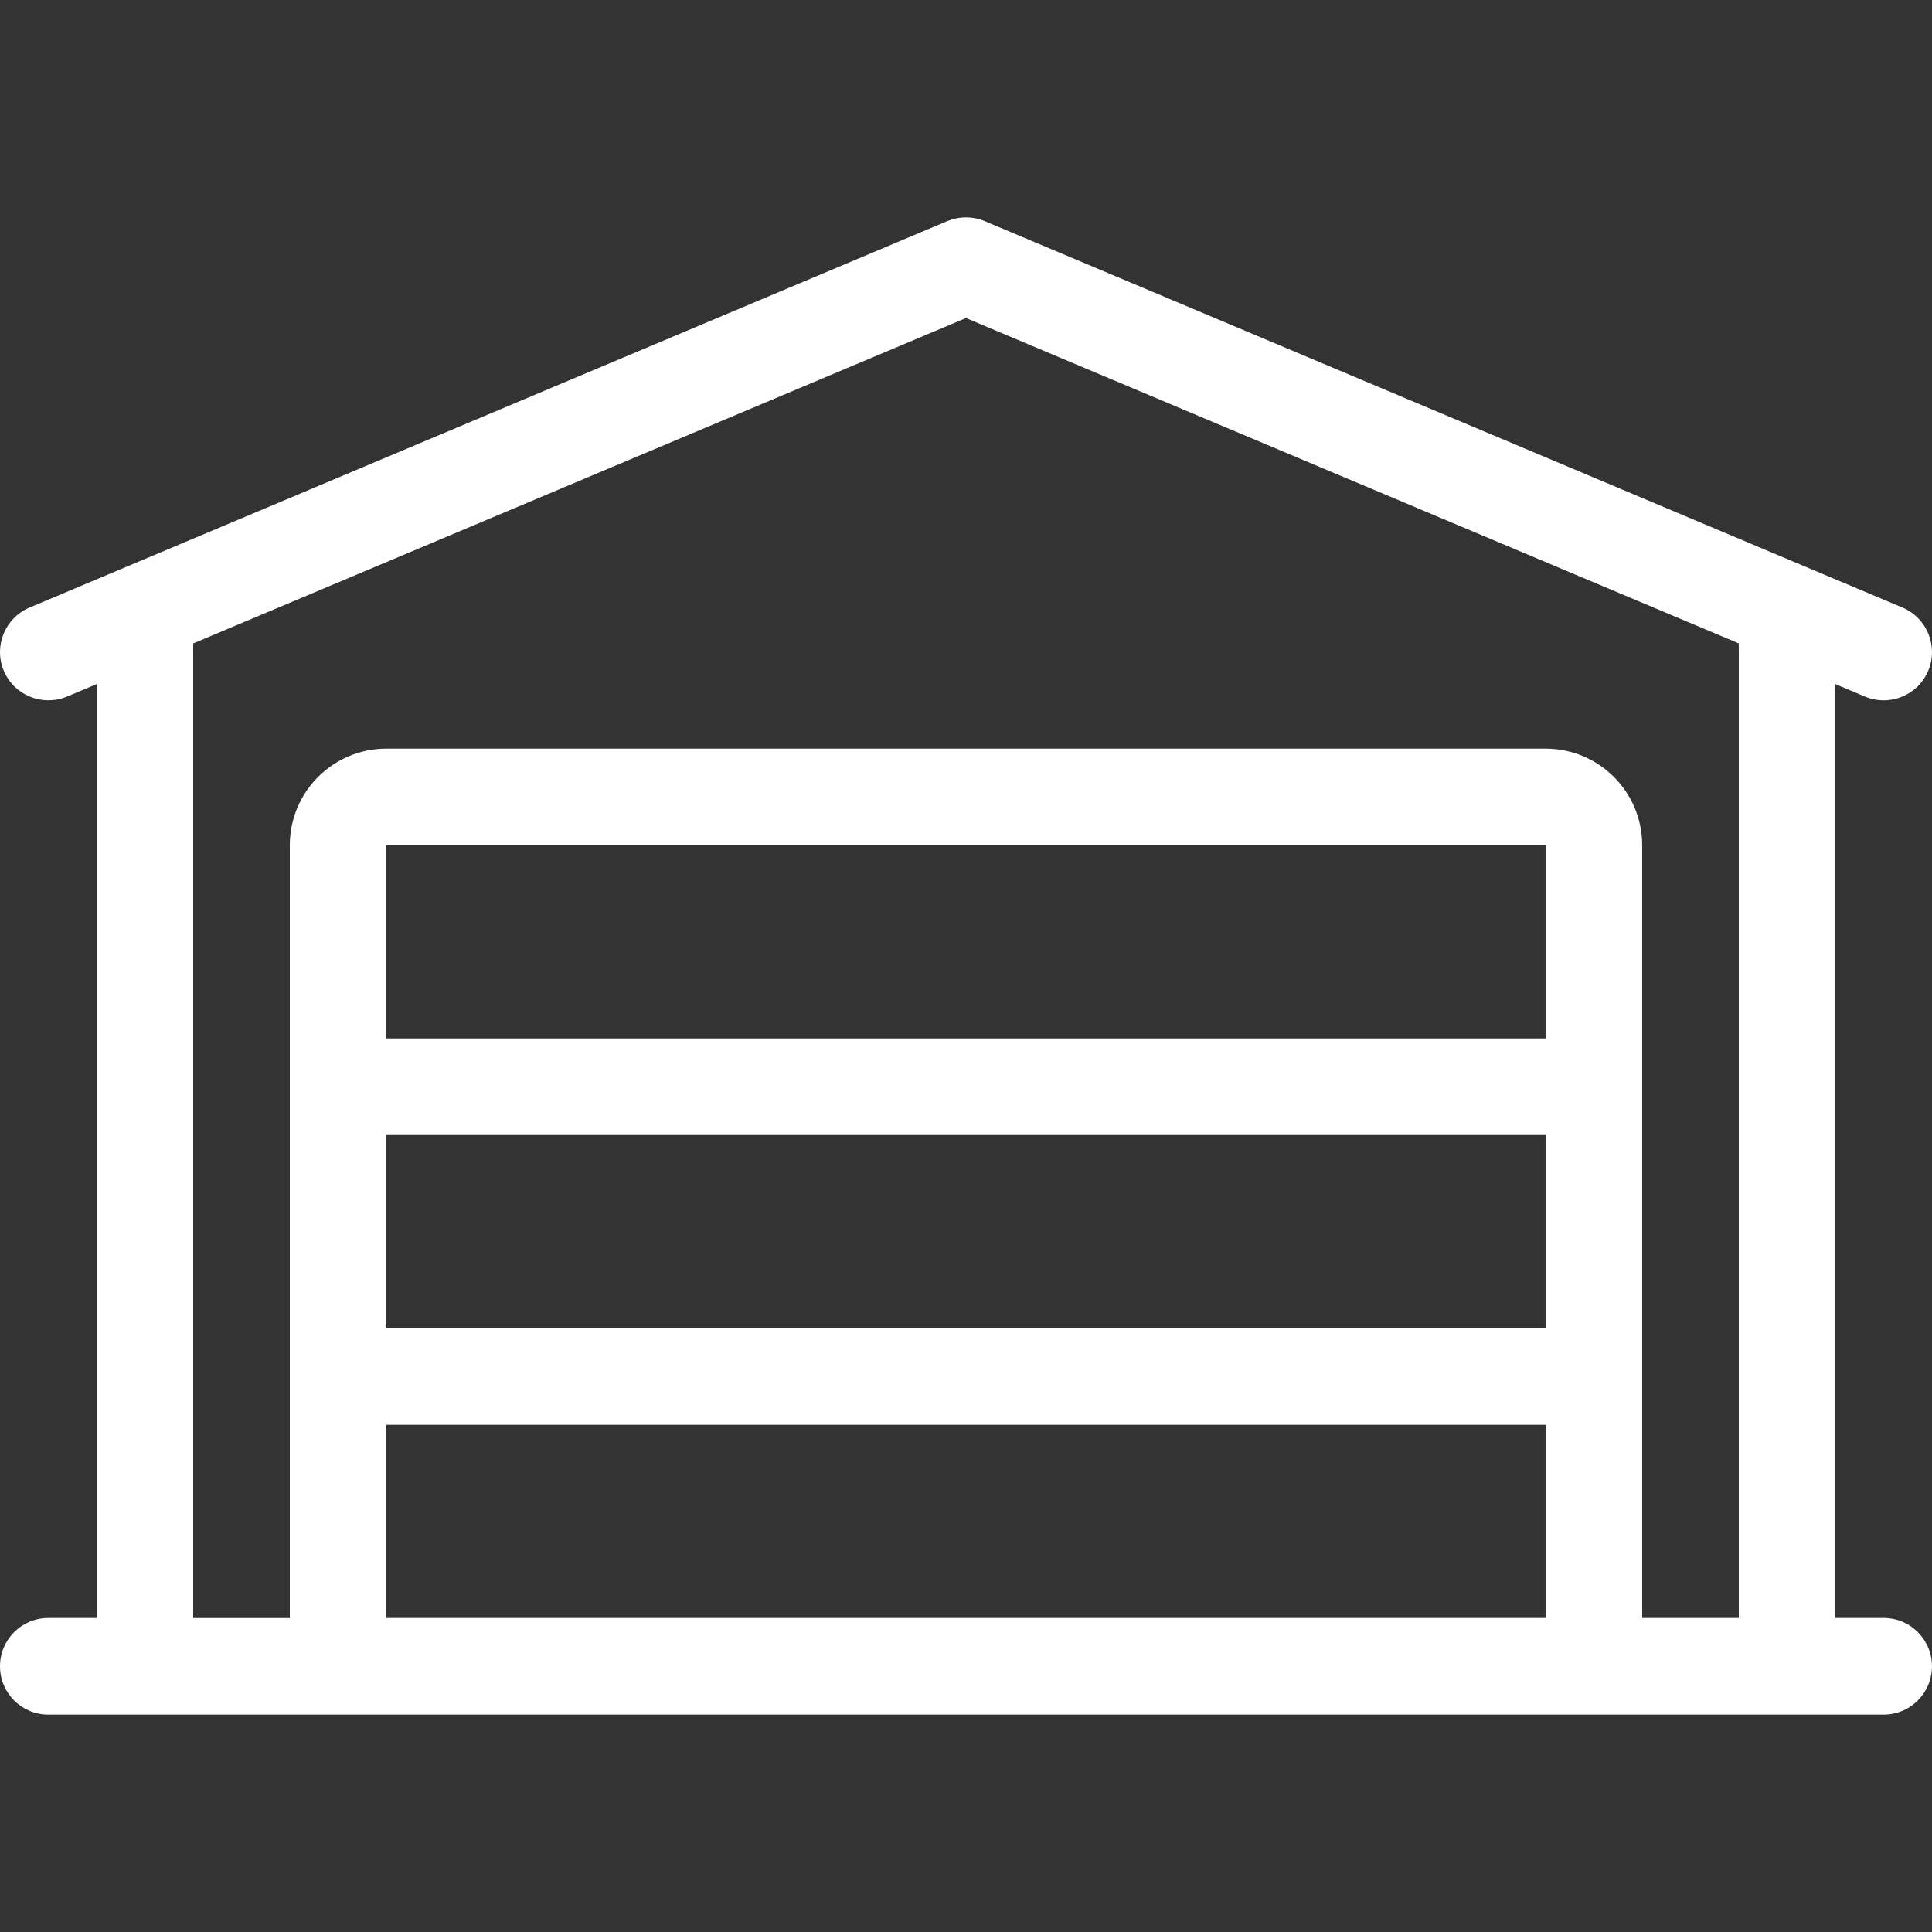 <?xml version="1.0" encoding="iso-8859-1"?>
<!-- Uploaded to: SVG Repo, www.svgrepo.com, Generator: SVG Repo Mixer Tools -->
<svg fill="#ffffff" height="800px" width="800px" version="1.1" id="Layer_1" xmlns="http://www.w3.org/2000/svg" xmlns:xlink="http://www.w3.org/1999/xlink" 
	 viewBox="0 0 512.006 512.006" xml:space="preserve">
<rect x="0" y="0" width="512.006" height="512.006" fill="#333333" stroke="none"/>
<g>
	<g>
		<path d="M499.2,428.791h-12.8V181.299l7.834,3.302c1.613,0.674,3.302,0.998,4.966,0.998c4.983,0,9.737-2.935,11.802-7.834
			c2.739-6.511-0.316-14.012-6.835-16.759l-243.2-102.4c-3.174-1.323-6.75-1.323-9.924,0l-243.2,102.4
			c-6.528,2.748-9.574,10.249-6.835,16.759c2.748,6.537,10.3,9.54,16.759,6.835l7.834-3.302v247.492H12.8
			c-7.074,0-12.8,5.726-12.8,12.8s5.726,12.8,12.8,12.8h486.4c7.074,0,12.8-5.726,12.8-12.8
			C512,434.517,506.274,428.791,499.2,428.791z M409.6,428.791H102.4v-51.2h307.2V428.791z M409.6,352H102.4v-51.2h307.2V352z
			 M409.6,275.2H102.4V224h307.2V275.2z M460.8,428.791h-25.6v-204.8c0-14.131-11.46-25.591-25.6-25.591H102.4
			c-14.14,0-25.6,11.46-25.6,25.6v204.8H51.2V170.521L256,84.284l204.8,86.229V428.791z"/>
	</g>
</g>
</svg>